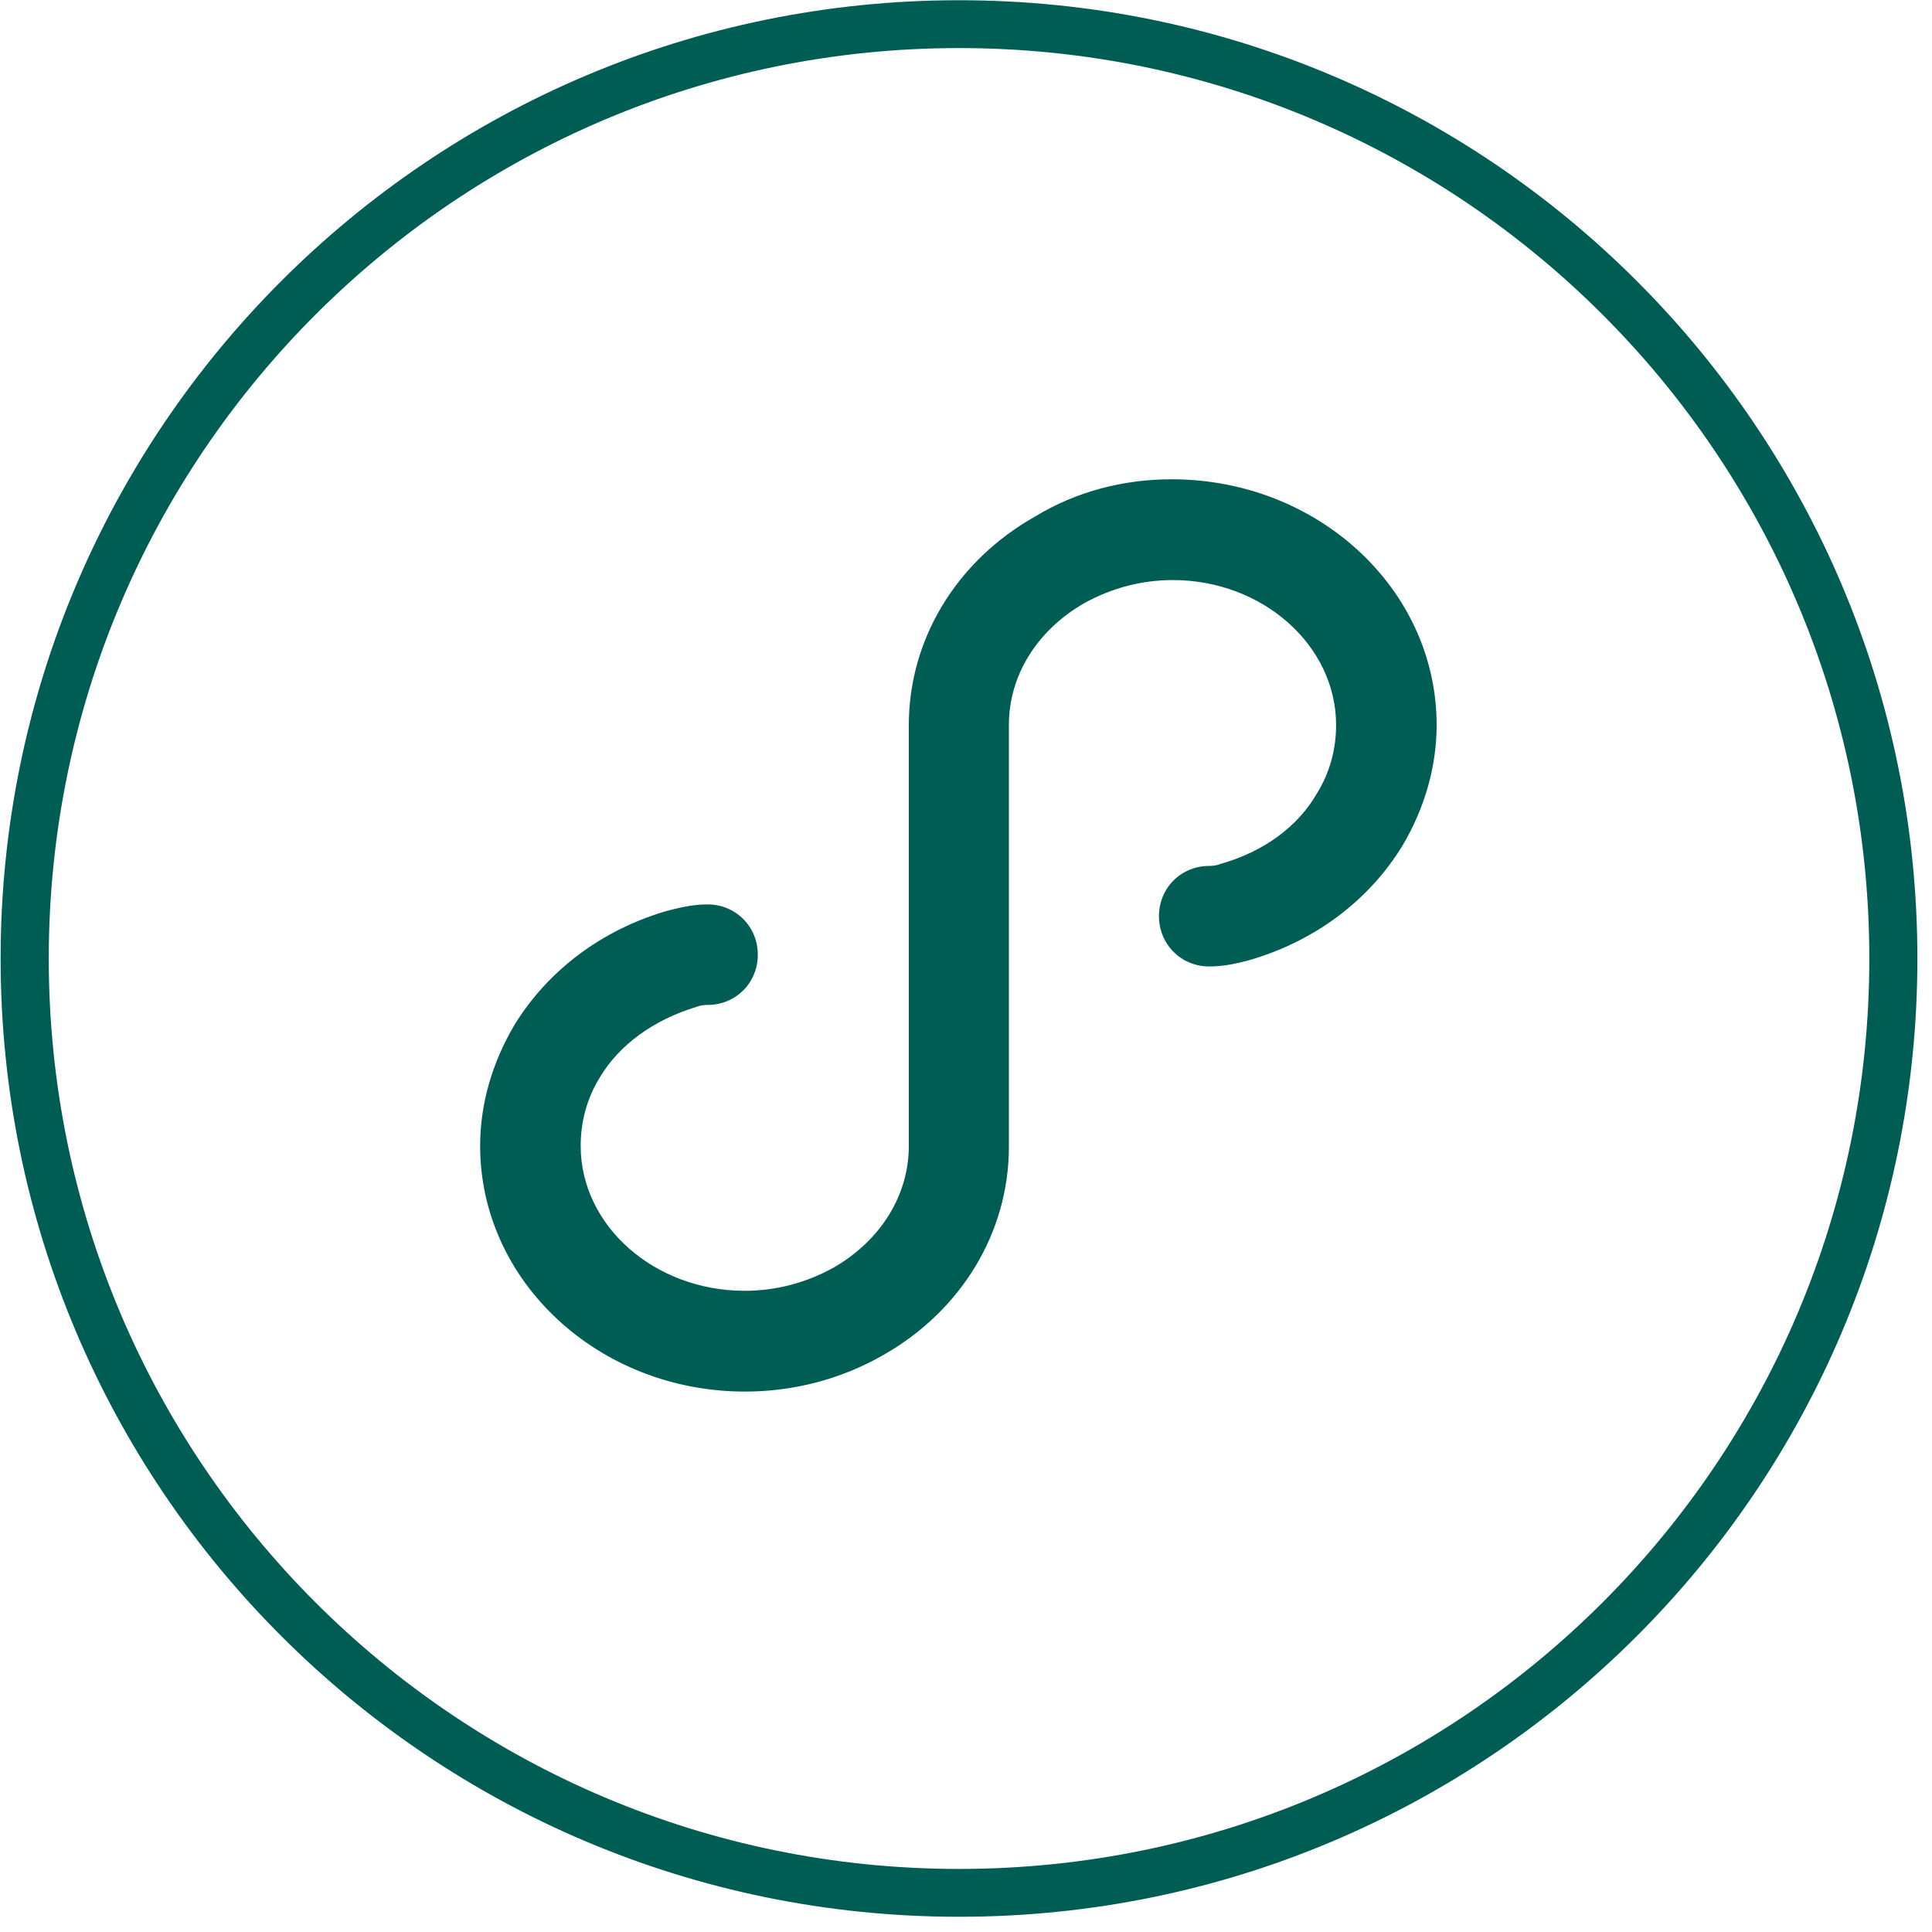 <?xml version="1.0" encoding="UTF-8"?>
<svg width="25px" height="25px" viewBox="0 0 25 25" version="1.1" xmlns="http://www.w3.org/2000/svg" xmlns:xlink="http://www.w3.org/1999/xlink">
    <!-- Generator: Sketch 63.1 (92452) - https://sketch.com -->
    <title>编组</title>
    <desc>Created with Sketch.</desc>
    <g id="页面-1" stroke="none" stroke-width="1" fill="none" fill-rule="evenodd">
        <g id="青木首页-07-07" transform="translate(-1868, -1086)" fill="#005D53" fill-rule="nonzero">
            <g id="侧边飘窗" transform="translate(1840, 617)">
                <g id="编组" transform="translate(28, 469)">
                    <path d="M15.163,6.202 C17.052,6.202 18.59,7.624 18.59,9.381 C18.59,9.927 18.432,10.462 18.148,10.943 C17.717,11.647 17.027,12.168 16.194,12.416 C15.971,12.48 15.802,12.506 15.648,12.506 C15.282,12.506 14.997,12.218 14.997,11.855 C14.997,11.489 15.284,11.205 15.648,11.205 C15.673,11.205 15.726,11.205 15.791,11.18 C16.351,11.022 16.793,10.698 17.041,10.267 C17.21,9.994 17.289,9.693 17.289,9.381 C17.289,8.35 16.337,7.506 15.177,7.506 C14.772,7.506 14.383,7.61 14.032,7.804 C13.418,8.156 13.055,8.742 13.055,9.381 L13.055,14.84 C13.055,15.946 12.441,16.962 11.425,17.537 C10.878,17.849 10.265,18.007 9.64,18.007 C7.751,18.007 6.213,16.585 6.213,14.828 C6.213,14.282 6.371,13.747 6.655,13.266 C7.086,12.562 7.776,12.041 8.609,11.793 C8.843,11.729 9.001,11.703 9.155,11.703 C9.521,11.703 9.806,11.99 9.806,12.354 C9.806,12.72 9.519,13.004 9.155,13.004 C9.13,13.004 9.077,13.004 9.012,13.029 C8.452,13.198 8.01,13.525 7.762,13.941 C7.593,14.215 7.514,14.516 7.514,14.828 C7.514,15.859 8.466,16.703 9.637,16.703 C10.042,16.703 10.431,16.599 10.783,16.405 C11.396,16.053 11.76,15.467 11.76,14.828 L11.76,9.383 C11.76,8.277 12.373,7.261 13.39,6.686 C13.925,6.36 14.535,6.202 15.163,6.202 L15.163,6.202 Z M12.41,24.184 C18.916,24.184 24.189,18.91 24.189,12.404 C24.189,5.898 18.916,0.622 12.41,0.622 C5.904,0.622 0.631,5.898 0.631,12.404 C0.631,18.91 5.904,24.184 12.41,24.184 Z M12.41,24.803 C5.56,24.803 0.008,19.251 0.008,12.404 C0.008,5.557 5.56,0.003 12.41,0.003 C19.26,0.003 24.811,5.555 24.811,12.404 C24.811,19.254 19.26,24.803 12.41,24.803 Z" id="形状"></path>
                </g>
            </g>
        </g>
    </g>
</svg>